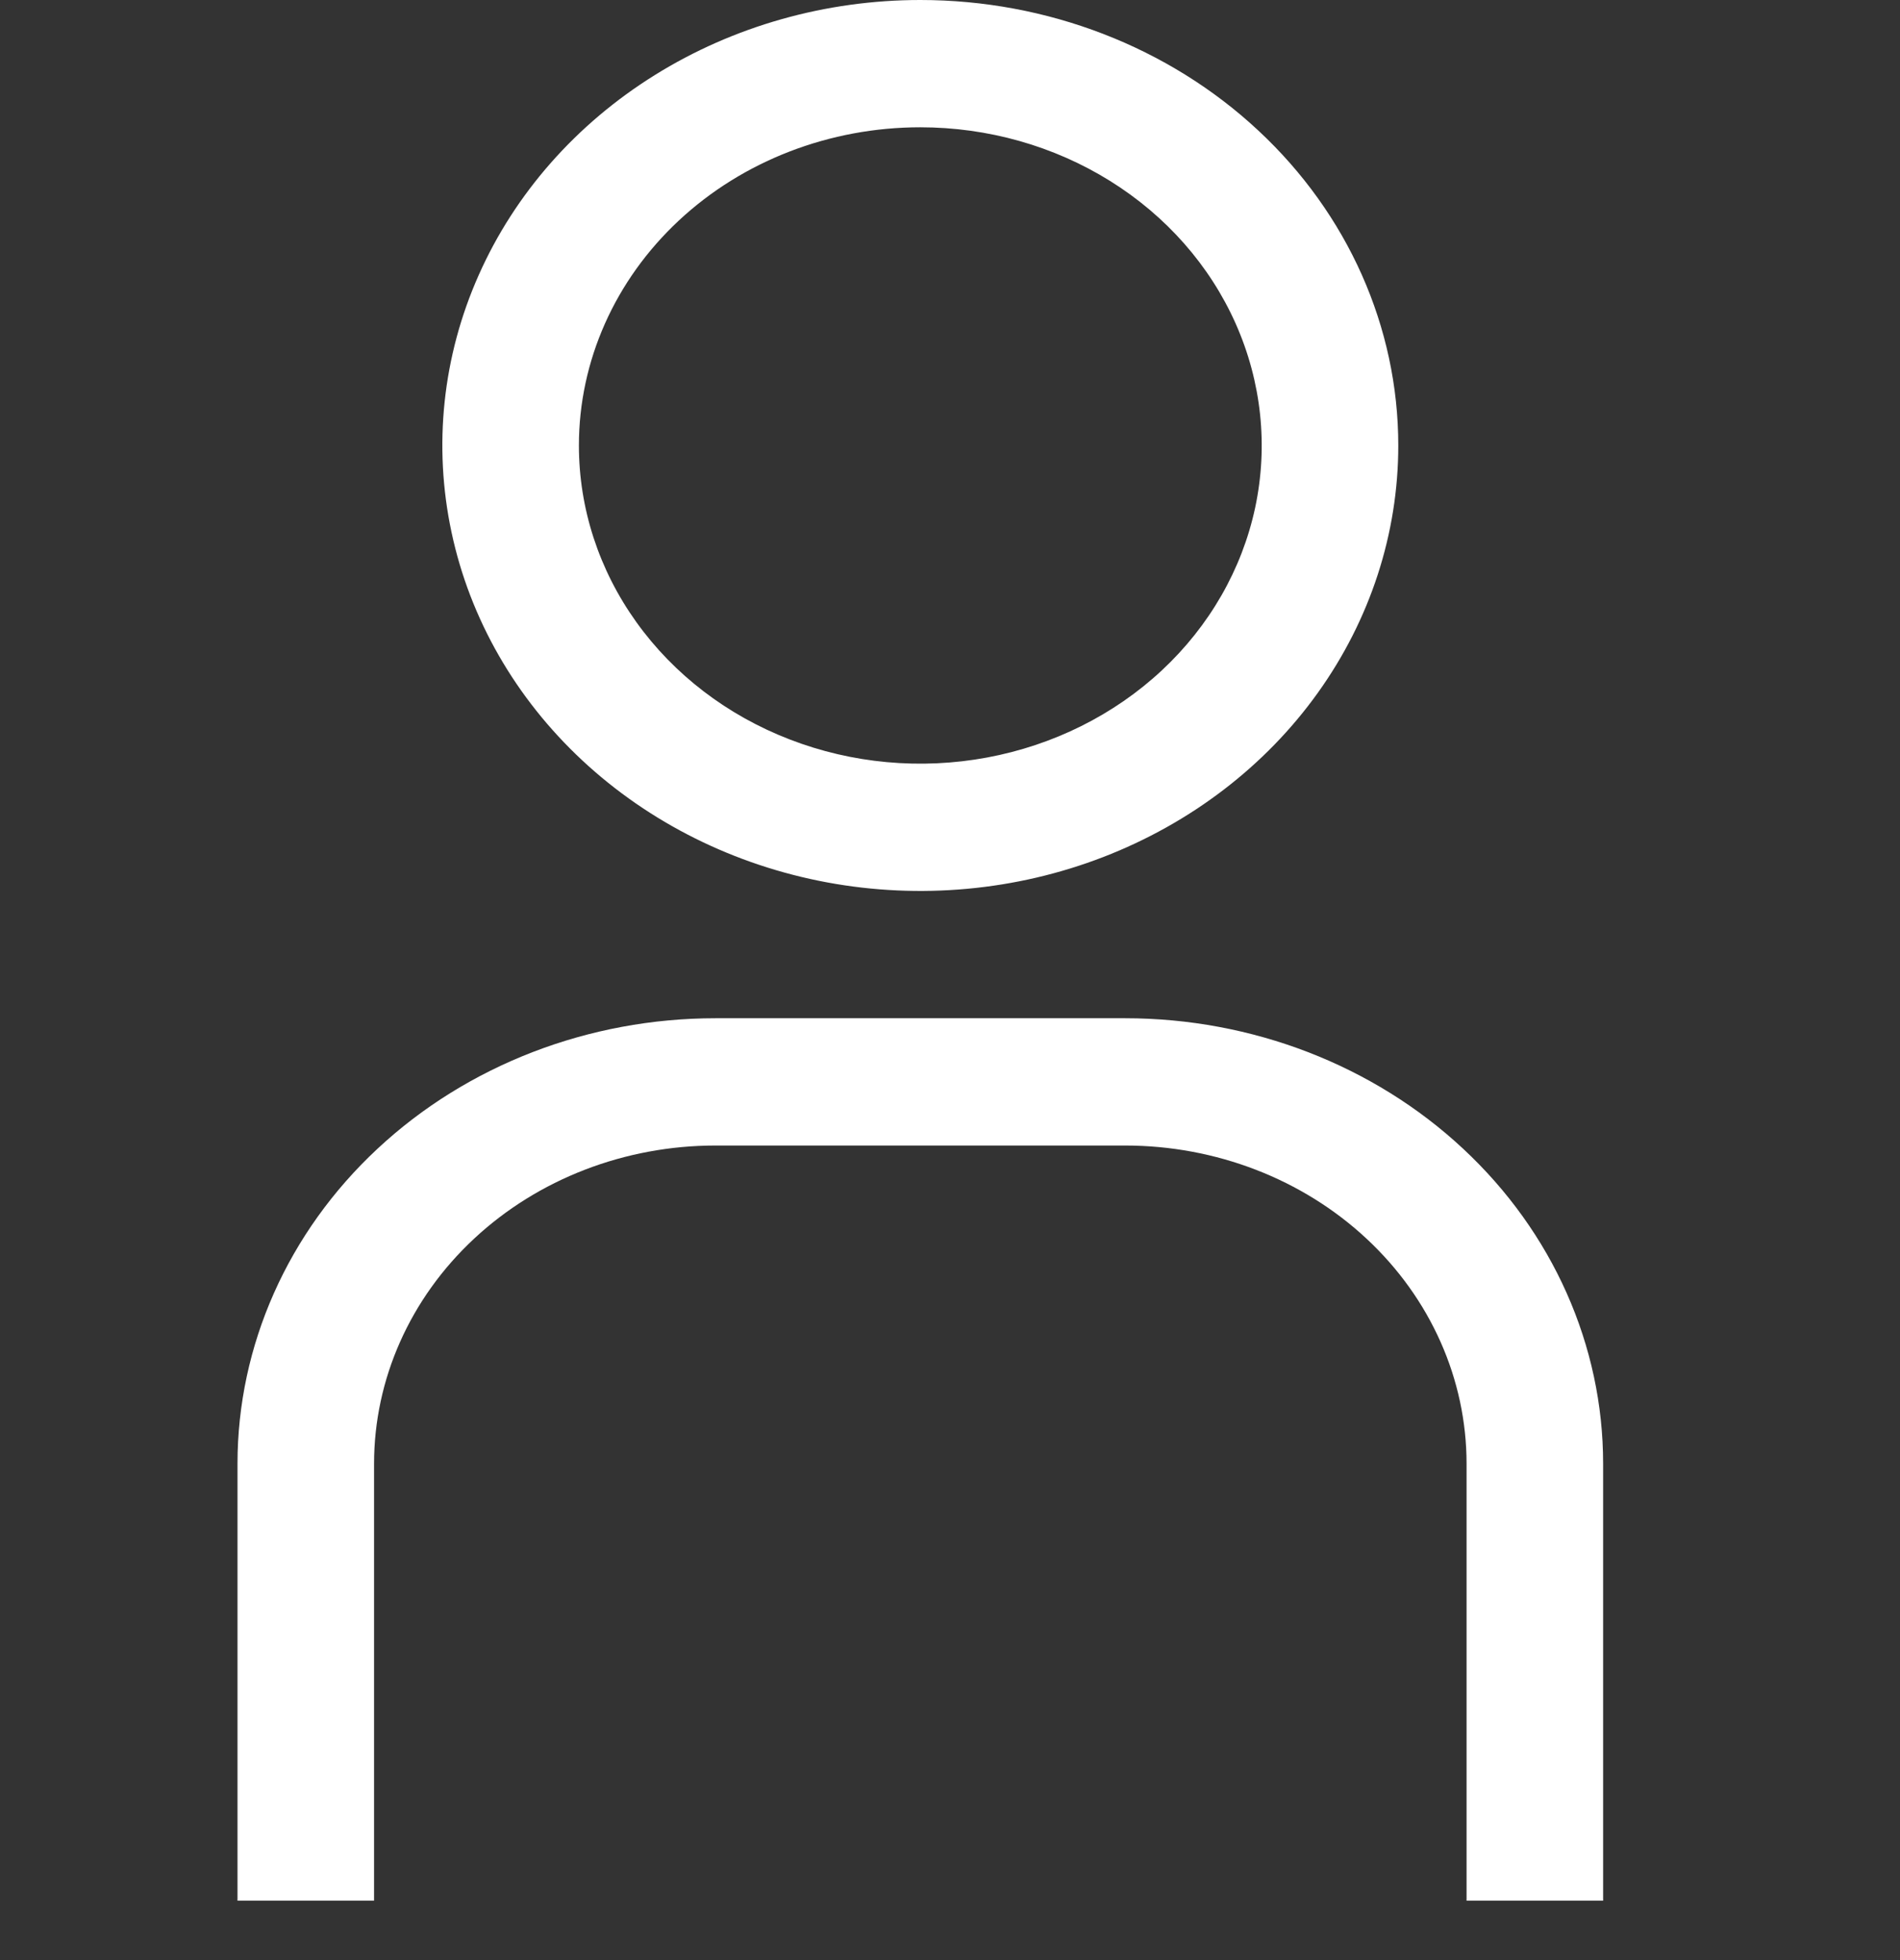 <svg width="32" height="33" viewBox="0 0 32 33" fill="none" xmlns="http://www.w3.org/2000/svg">
<rect x="0" y="0" width="32" height="33" fill="#333333" stroke="none"/>
<path d="M15.5 2.143C16.637 2.143 17.749 2.457 18.695 3.046C19.64 3.634 20.377 4.471 20.812 5.45C21.247 6.429 21.361 7.506 21.14 8.545C20.918 9.584 20.37 10.539 19.566 11.288C18.762 12.037 17.737 12.547 16.622 12.754C15.506 12.961 14.35 12.855 13.3 12.449C12.249 12.044 11.351 11.357 10.719 10.476C10.087 9.595 9.75 8.56 9.75 7.5C9.75 6.079 10.356 4.717 11.434 3.712C12.512 2.707 13.975 2.143 15.5 2.143ZM15.5 0C13.908 0 12.351 0.44 11.028 1.264C9.704 2.088 8.672 3.259 8.063 4.63C7.453 6 7.294 7.508 7.605 8.963C7.915 10.418 8.682 11.754 9.808 12.803C10.934 13.852 12.368 14.566 13.93 14.856C15.491 15.145 17.11 14.997 18.581 14.429C20.052 13.861 21.309 12.9 22.193 11.667C23.078 10.433 23.55 8.983 23.55 7.5C23.55 5.511 22.702 3.603 21.192 2.197C19.683 0.79 17.635 0 15.5 0ZM27 32H24.7V24.643C24.7 23.222 24.094 21.859 23.016 20.855C21.938 19.85 20.475 19.286 18.95 19.286H12.05C10.525 19.286 9.062 19.85 7.984 20.855C6.906 21.859 6.3 23.222 6.3 24.643V32H4V24.643C4 22.654 4.848 20.746 6.358 19.34C7.867 17.933 9.915 17.143 12.05 17.143H18.95C21.085 17.143 23.133 17.933 24.642 19.34C26.152 20.746 27 22.654 27 24.643V32Z" fill="white"/>
</svg>
